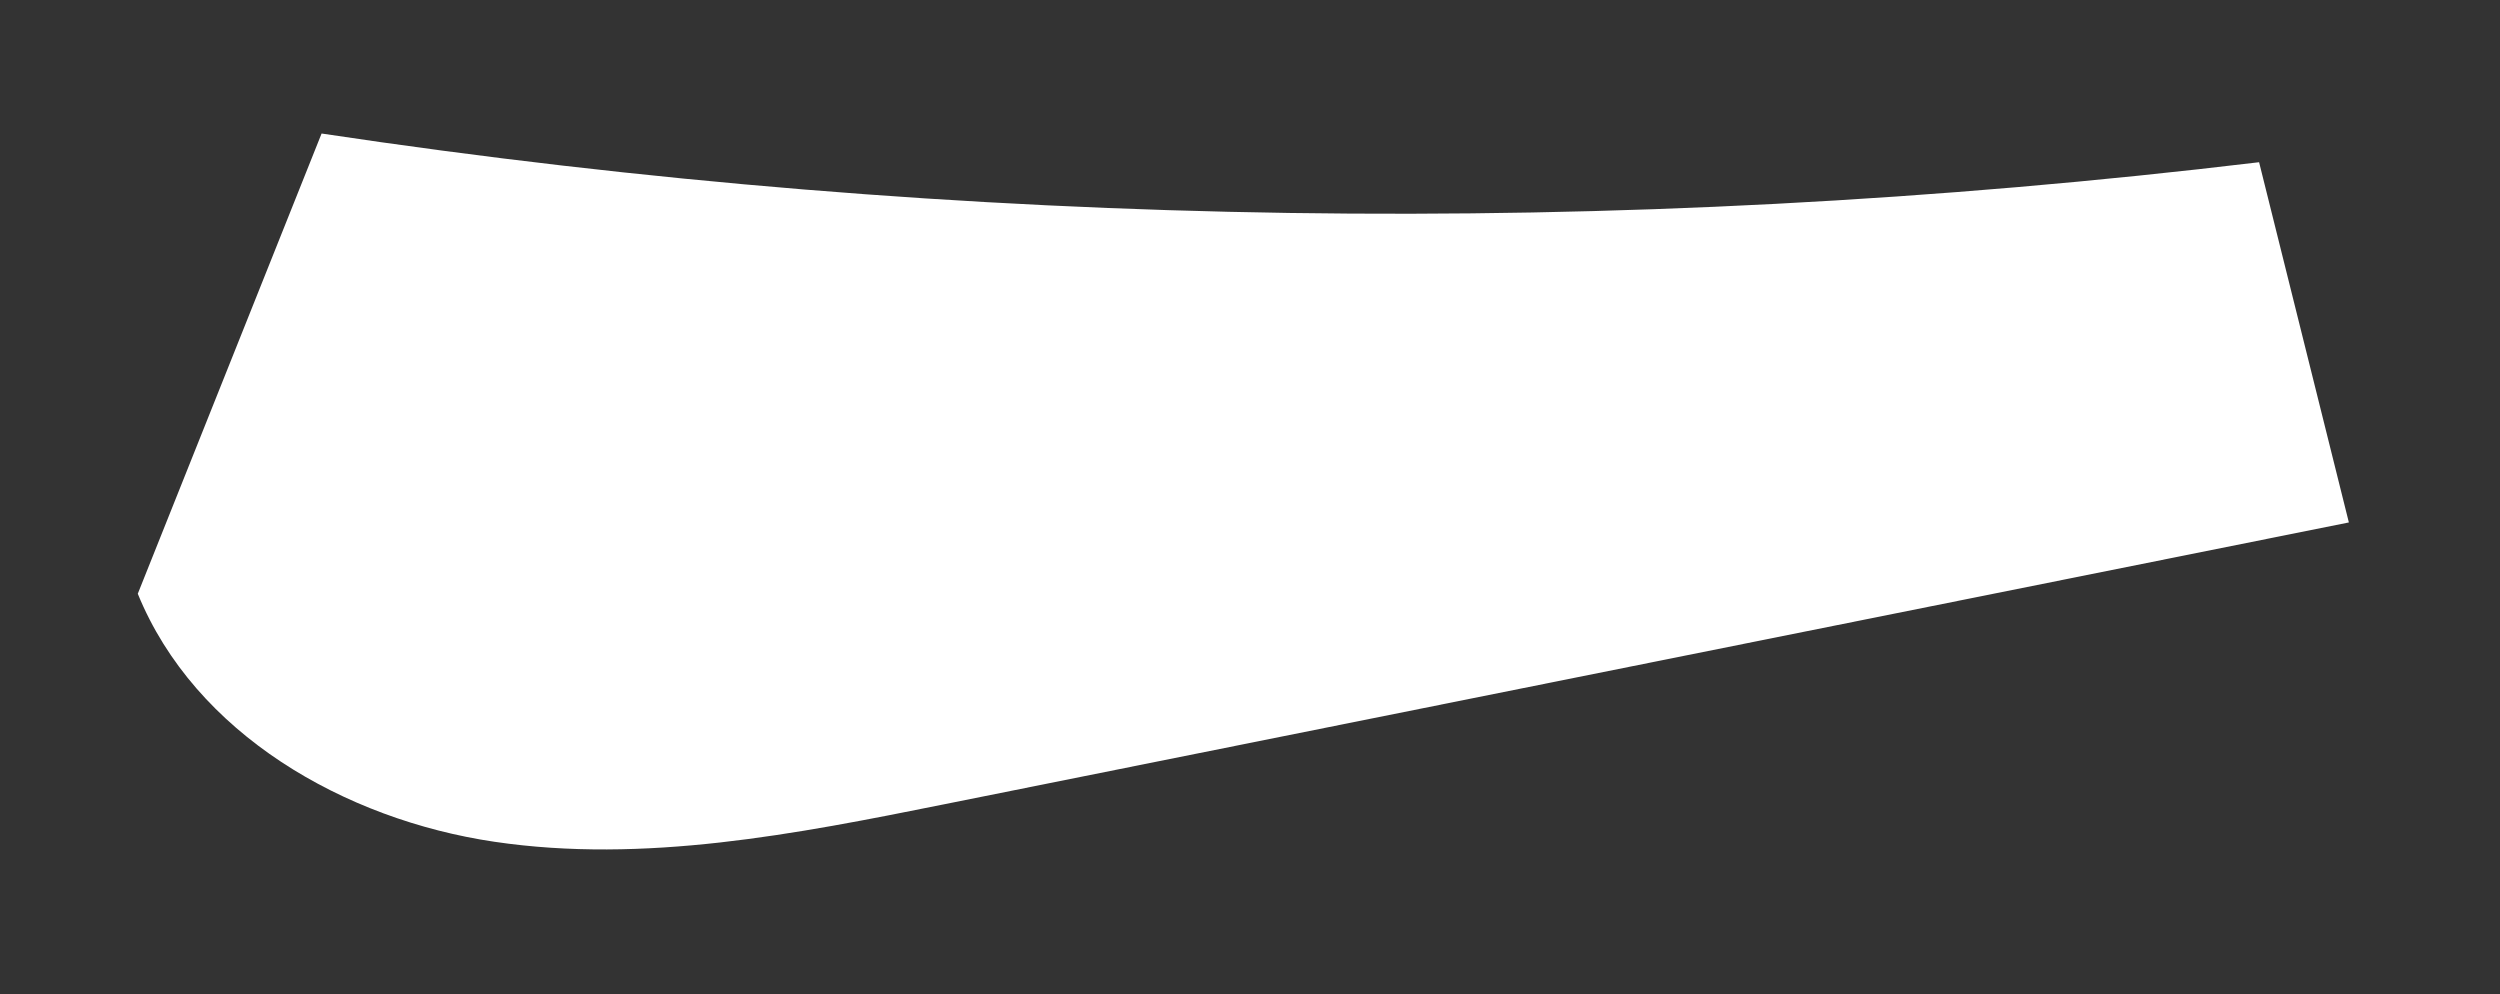 <svg enable-background="new 0 0 88 35" height="35" viewBox="0 0 88 35" width="88" xmlns="http://www.w3.org/2000/svg"><rect x="0" y="0" width="88" height="35" fill="#333333" stroke="none"/><path d="m11.32 4.7c22.55 3.39 45.56 3.73 68.2 1.01 1.05 4.23 2.11 8.45 3.16 12.68-16.48 3.31-32.96 6.61-49.44 9.92-5.22 1.05-10.57 2.1-15.84 1.32s-10.54-3.8-12.55-8.73" fill="#fff"/></svg>